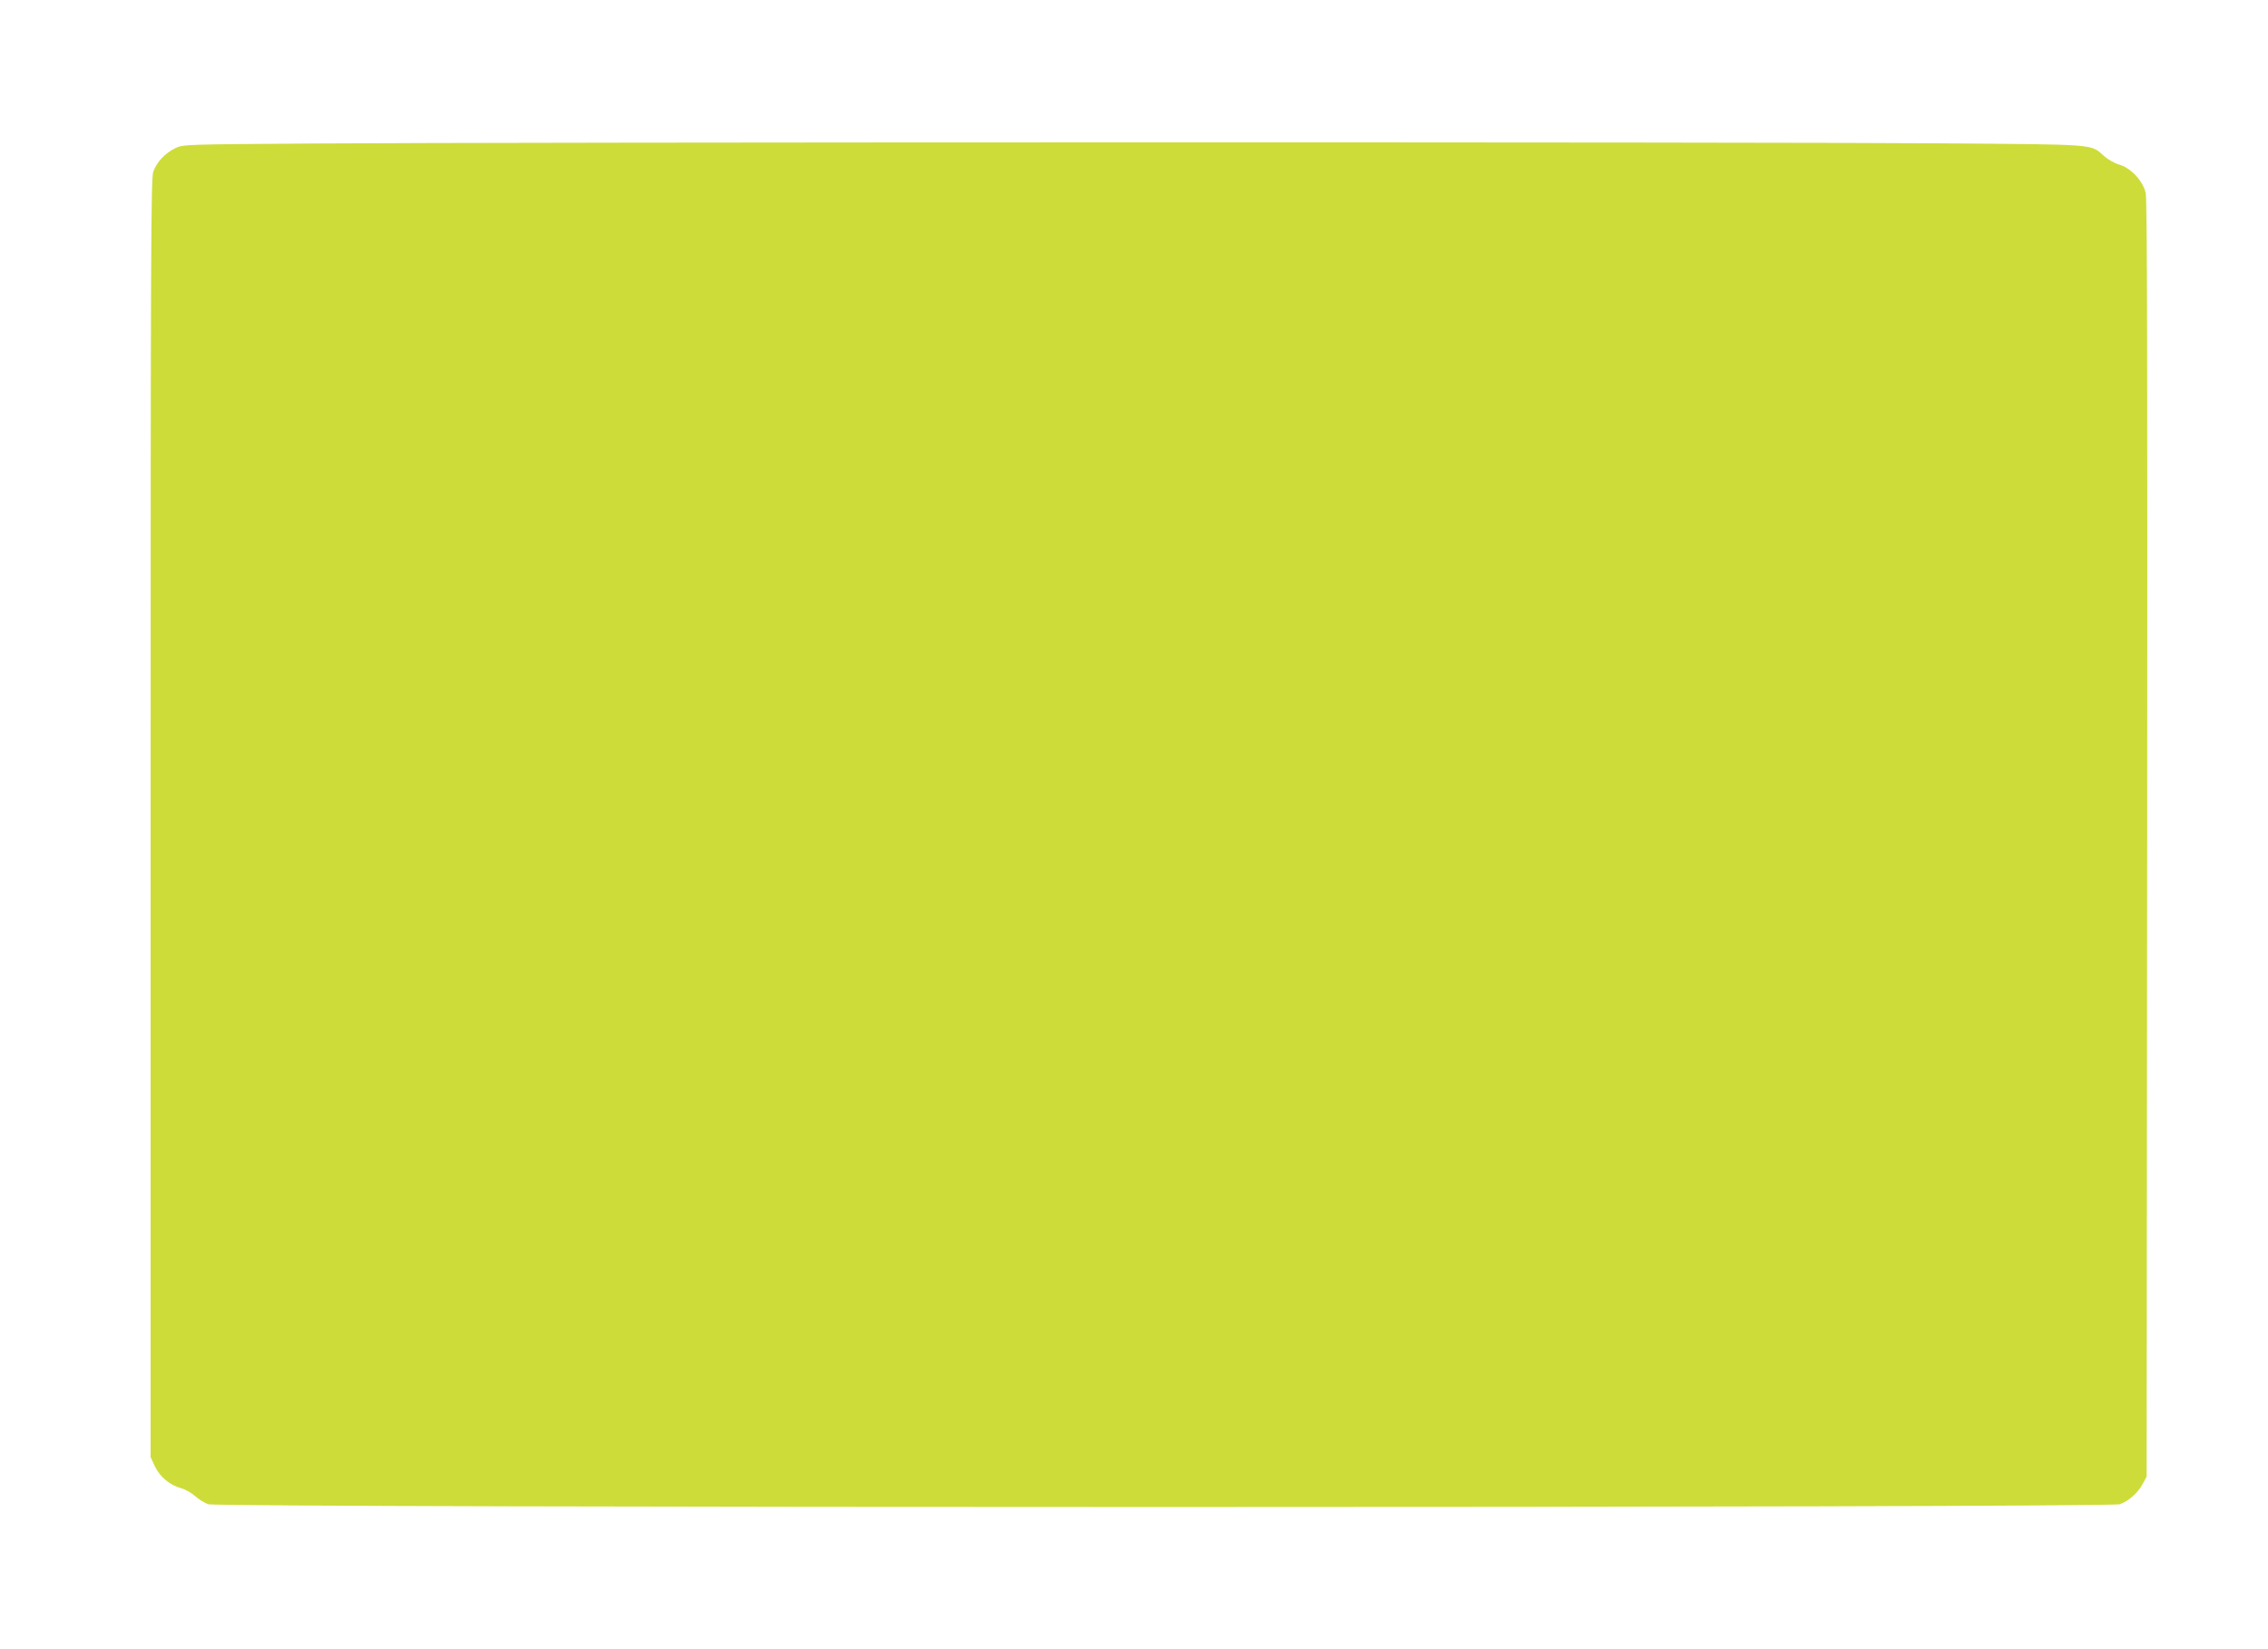 <?xml version="1.0" standalone="no"?>
<!DOCTYPE svg PUBLIC "-//W3C//DTD SVG 20010904//EN"
 "http://www.w3.org/TR/2001/REC-SVG-20010904/DTD/svg10.dtd">
<svg version="1.0" xmlns="http://www.w3.org/2000/svg"
 width="1280pt" height="931pt" viewBox="0 0 1280 931"
 preserveAspectRatio="xMidYMid meet">
<g transform="translate(0,931) scale(0.1,-0.1)"
fill="#cddc39" stroke="none">
<path d="M1770 8500 c-723 -5 -736 -5 -780 -26 -58 -28 -105 -78 -125 -133
-13 -39 -15 -425 -15 -3650 l0 -3606 24 -52 c28 -59 85 -107 150 -124 22 -6
57 -26 77 -44 20 -18 54 -39 75 -46 58 -21 10730 -21 10787 0 50 17 103 64
130 115 l22 41 3 3595 c2 2677 0 3609 -8 3649 -15 69 -83 143 -150 162 -25 7
-62 28 -84 47 -80 70 -23 66 -936 73 -962 8 -8091 7 -9170 -1z"/>
</g>
</svg>
